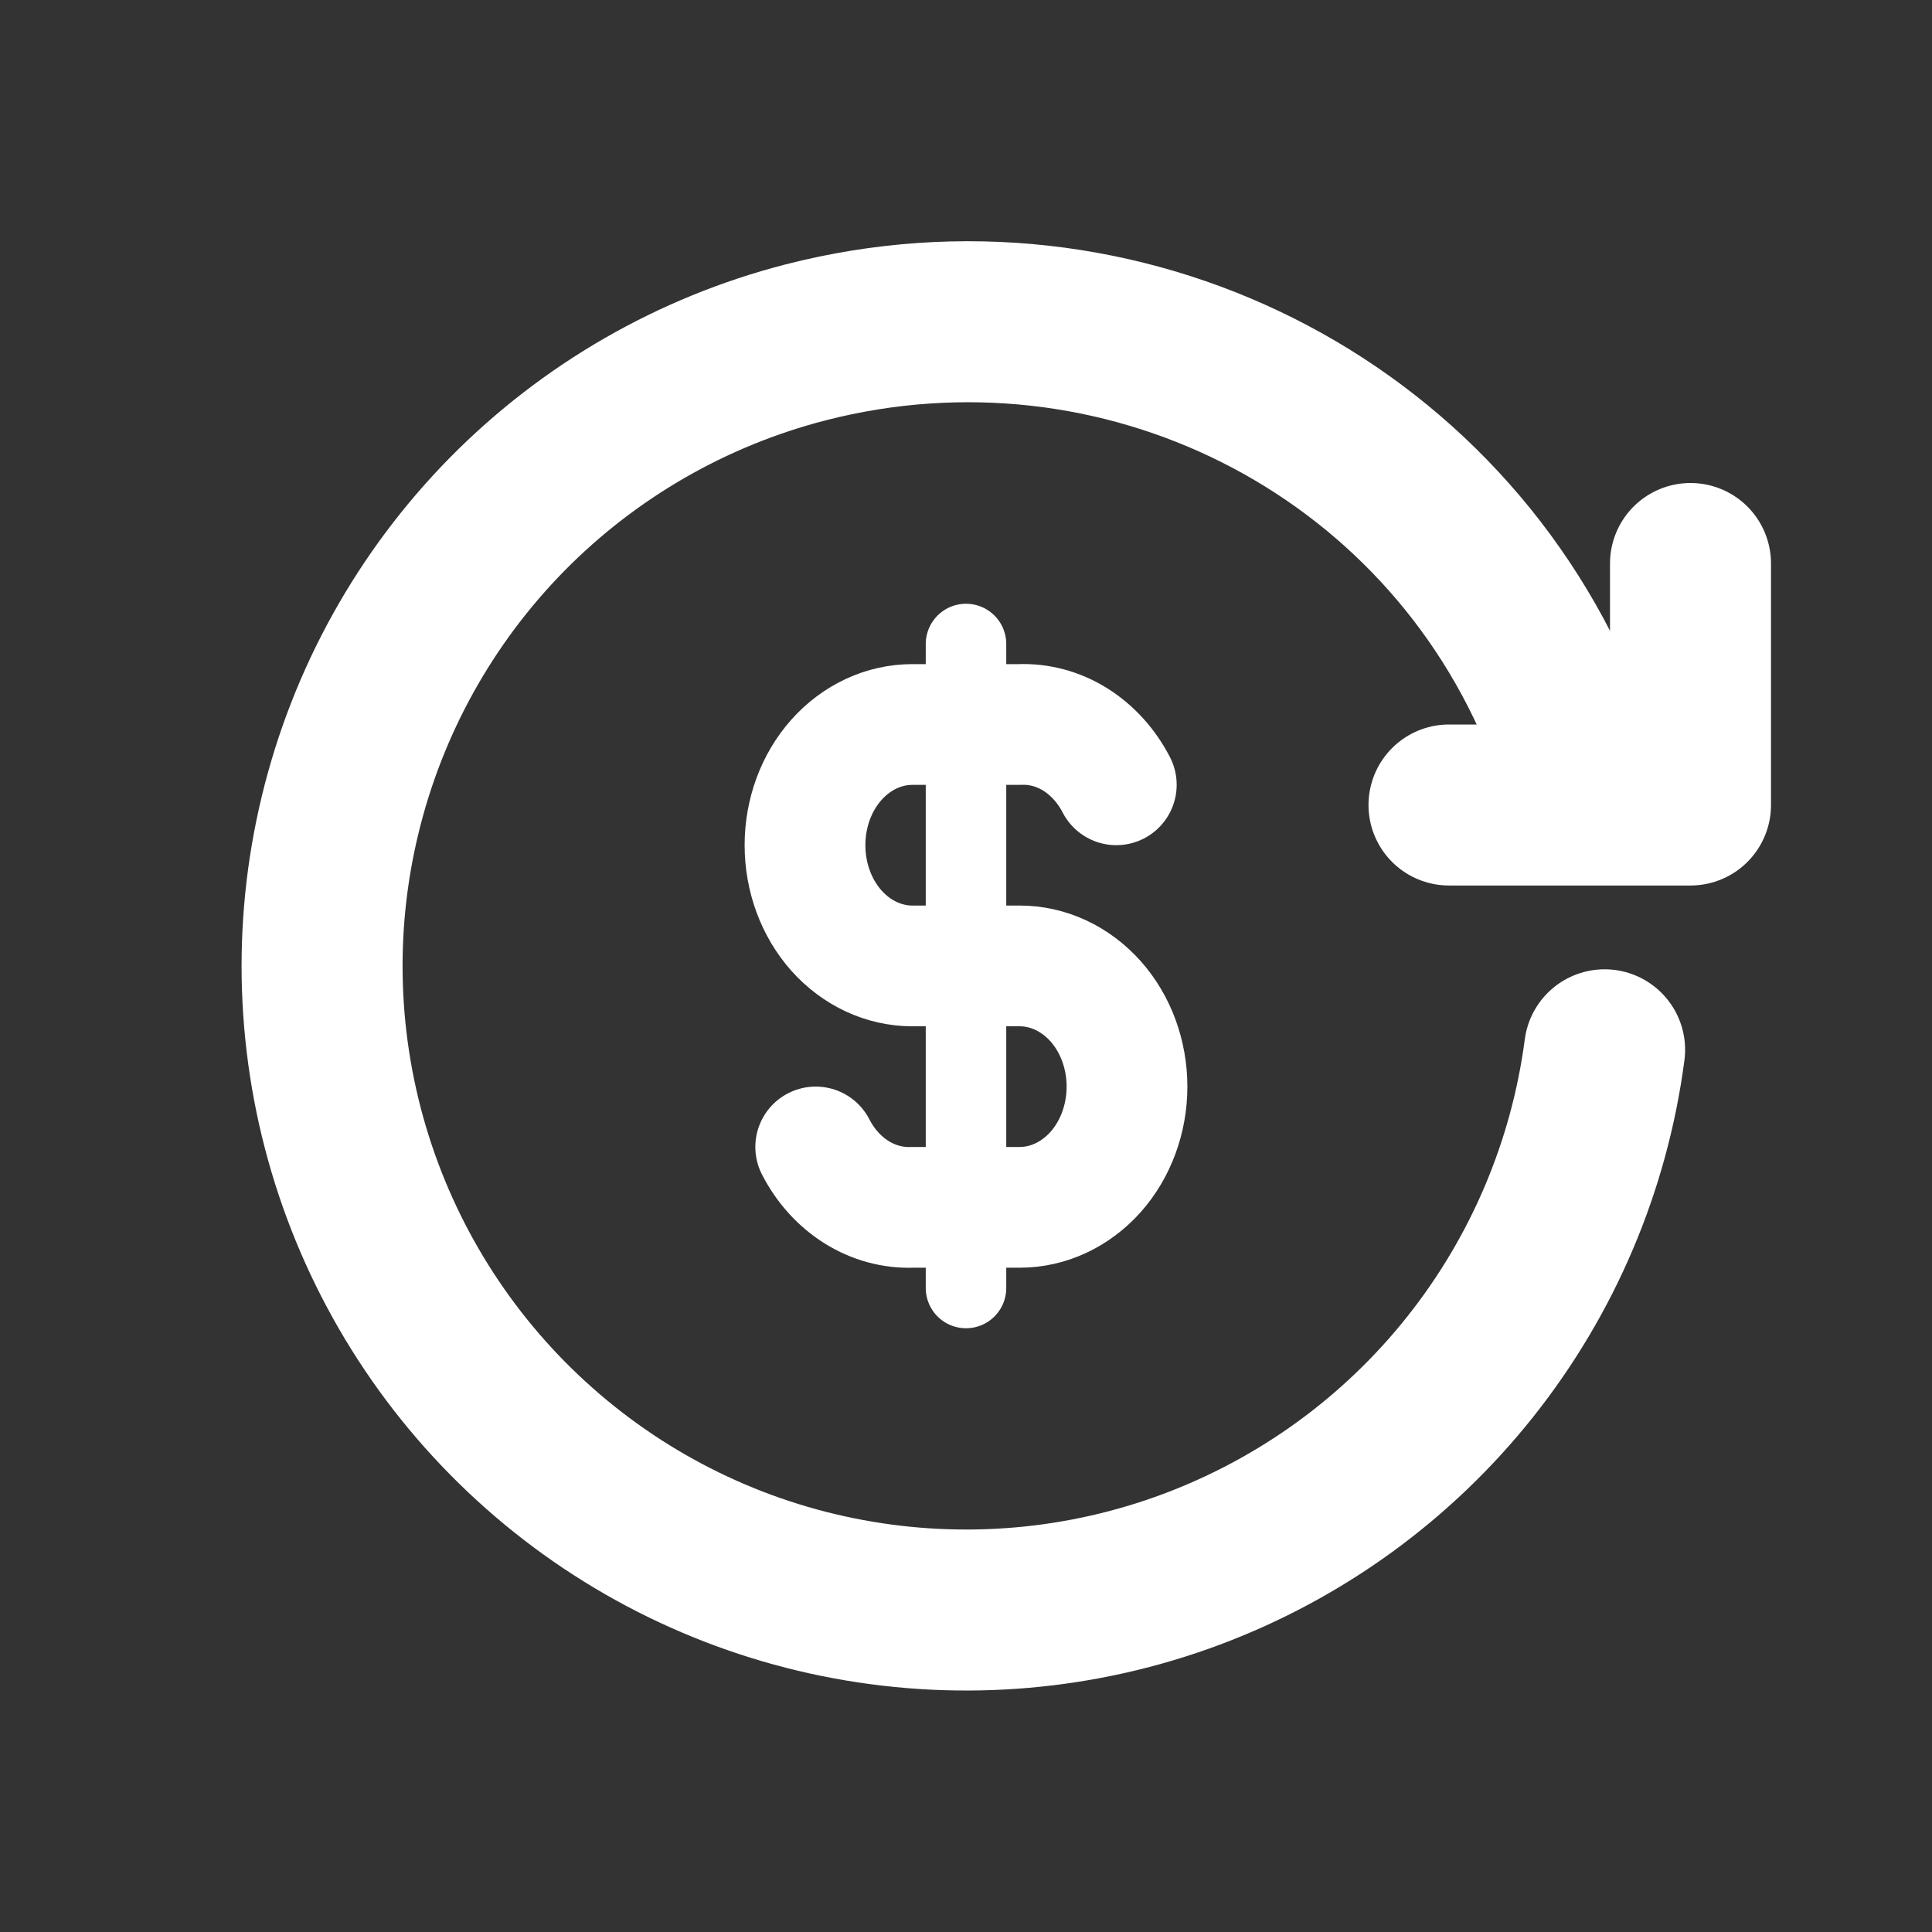 <svg xmlns="http://www.w3.org/2000/svg" width="24" height="24" viewBox="0 0 24 24" fill="none"><rect x="0" y="0" width="24" height="24" fill="#333333" stroke="none"/><g clip-path="url(#clip0_719_49)"><path d="M19.933 13.041C19.744 14.481 19.167 15.842 18.263 16.979C17.36 18.116 16.163 18.985 14.803 19.494C13.443 20.003 11.97 20.131 10.542 19.866C9.114 19.602 7.785 18.953 6.698 17.99C5.61 17.027 4.806 15.787 4.37 14.402C3.934 13.016 3.883 11.538 4.224 10.127C4.564 8.715 5.282 7.422 6.301 6.387C7.32 5.353 8.602 4.615 10.008 4.253C13.907 3.251 17.943 5.26 19.433 9" stroke="white" stroke-width="2" stroke-linecap="round" stroke-linejoin="round"></path><path d="M21 7V10H18" stroke="white" stroke-width="2" stroke-linecap="round" stroke-linejoin="round"></path><g clip-path="url(#clip1_719_49)"><path d="M13.867 9.749C13.746 9.514 13.57 9.32 13.359 9.187C13.148 9.055 12.908 8.99 12.667 9H11.333C10.98 9 10.641 9.158 10.39 9.439C10.14 9.72 10 10.101 10 10.499C10 10.897 10.14 11.278 10.39 11.56C10.641 11.841 10.98 11.999 11.333 11.999H12.667C13.02 11.999 13.359 12.157 13.61 12.438C13.86 12.719 14 13.101 14 13.498C14 13.896 13.86 14.277 13.61 14.559C13.359 14.84 13.02 14.998 12.667 14.998H11.333C11.092 15.007 10.852 14.942 10.641 14.81C10.43 14.678 10.254 14.484 10.133 14.248" stroke="white" stroke-width="1.5" stroke-linecap="round" stroke-linejoin="round"></path><path d="M12 8V16" stroke="white" stroke-linecap="round" stroke-linejoin="round"></path></g></g><defs><clipPath id="clip0_719_49"><rect width="24" height="24" fill="white"></rect></clipPath><clipPath id="clip1_719_49"><rect width="24" height="24" fill="white"></rect></clipPath></defs></svg>